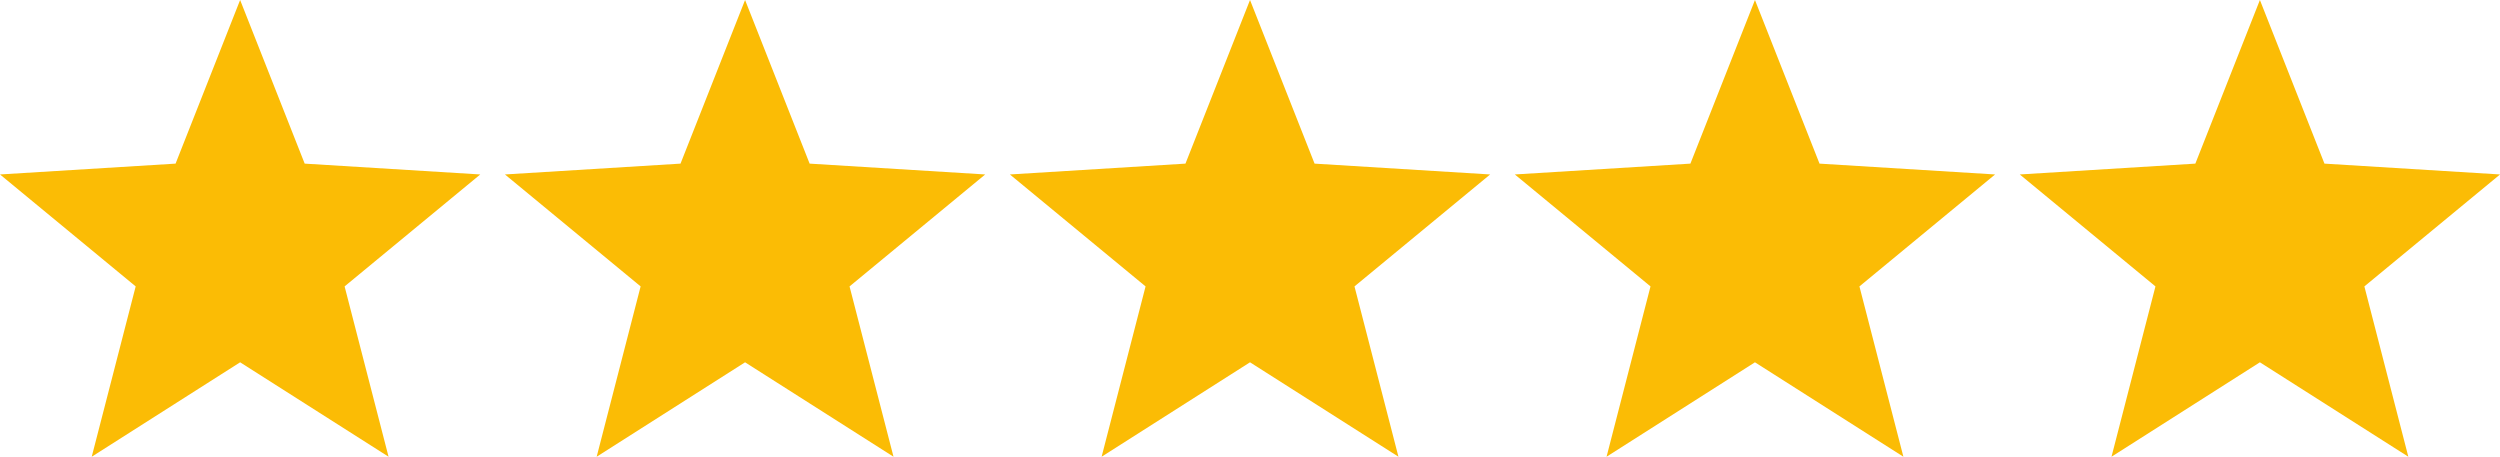 <svg xmlns="http://www.w3.org/2000/svg" xmlns:xlink="http://www.w3.org/1999/xlink" width="99.021" height="18.09" viewBox="0 0 99.021 18.09"><defs><clipPath id="clip-path"><rect width="99.021" height="18.09" fill="none"></rect></clipPath></defs><g id="Rating_Star" clip-path="url(#clip-path)"><g transform="translate(-923 -598)"><path id="Star_1" data-name="Star 1" d="M10,0l2.557,6.481,6.954.429-5.373,4.434,1.741,6.746L10,14.35,4.122,18.09l1.741-6.746L.489,6.91l6.954-.429Z" transform="translate(922.511 598)" fill="#fbbc05"></path></g><g transform="translate(-903 -598)"><path id="Star_1-2" data-name="Star 1" d="M10,0l2.557,6.481,6.954.429-5.373,4.434,1.741,6.746L10,14.35,4.122,18.09l1.741-6.746L.489,6.91l6.954-.429Z" transform="translate(922.511 598)" fill="#fbbc05"></path></g><g transform="translate(-883 -598)"><path id="Star_1-3" data-name="Star 1" d="M10,0l2.557,6.481,6.954.429-5.373,4.434,1.741,6.746L10,14.35,4.122,18.09l1.741-6.746L.489,6.91l6.954-.429Z" transform="translate(922.511 598)" fill="#fbbc05"></path></g><g transform="translate(-863 -598)"><path id="Star_1-4" data-name="Star 1" d="M10,0l2.557,6.481,6.954.429-5.373,4.434,1.741,6.746L10,14.35,4.122,18.09l1.741-6.746L.489,6.91l6.954-.429Z" transform="translate(922.511 598)" fill="#fbbc05"></path></g><g transform="translate(-843 -598)"><path id="Star_1-5" data-name="Star 1" d="M10,0l2.557,6.481,6.954.429-5.373,4.434,1.741,6.746L10,14.35,4.122,18.09l1.741-6.746L.489,6.91l6.954-.429Z" transform="translate(922.511 598)" fill="#fbbc05"></path></g></g></svg>